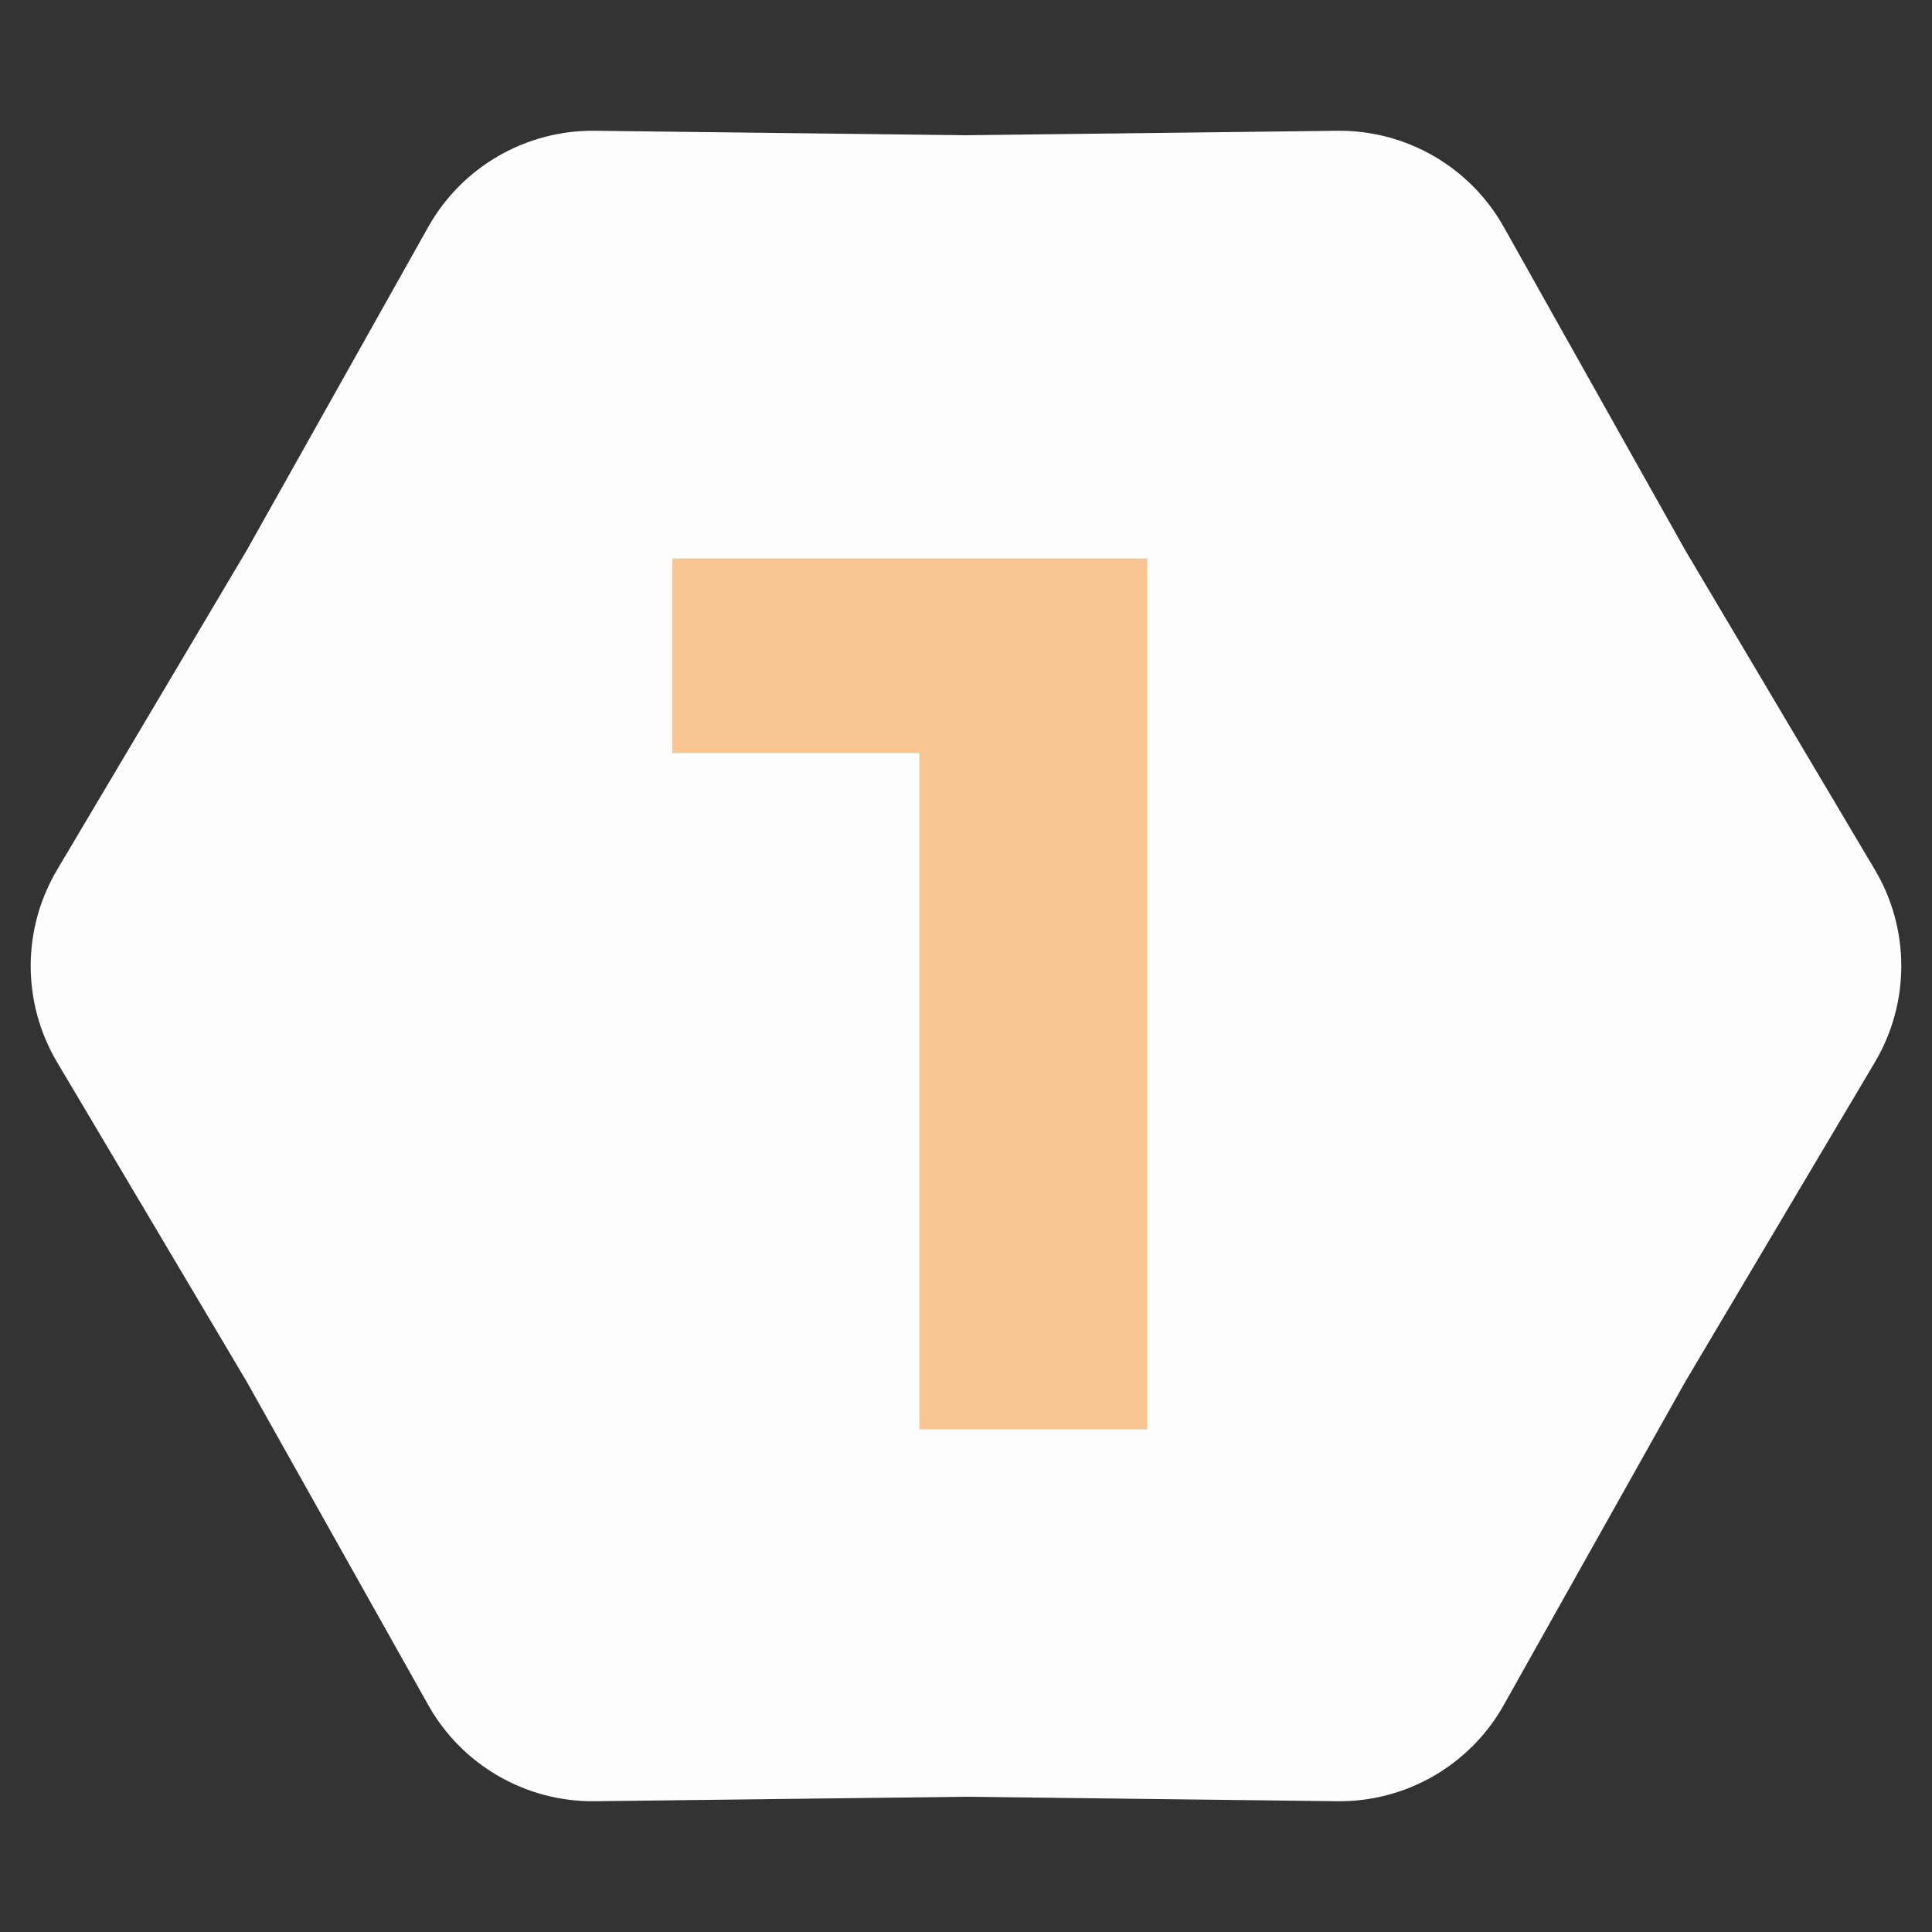 <?xml version="1.0" encoding="UTF-8"?>
<svg xmlns="http://www.w3.org/2000/svg" width="246" height="246" viewBox="0 0 246 246" fill="none">
  <rect x="0" y="0" width="246" height="246" fill="#333333" stroke="none"/>
  <path d="M238.73 110.75C243.211 118.302 243.211 127.698 238.729 135.25L214.608 175.89L191.473 217.1C187.174 224.757 179.037 229.455 170.256 229.349L123 228.78L75.744 229.349C66.963 229.455 58.825 224.757 54.527 217.1L31.392 175.89L7.27 135.25C2.788 127.698 2.788 118.302 7.271 110.75L31.392 70.11L54.527 28.9C58.825 21.243 66.963 16.545 75.744 16.651L123 17.22L170.256 16.651C179.037 16.545 187.174 21.243 191.473 28.9L214.608 70.11L238.73 110.75Z" fill="#FDFDFD"></path>
  <path opacity="0.5" d="M85.611 95.879V71.114H146.073V182H117.069V95.879H85.611Z" fill="#F28D28"></path>
</svg>
